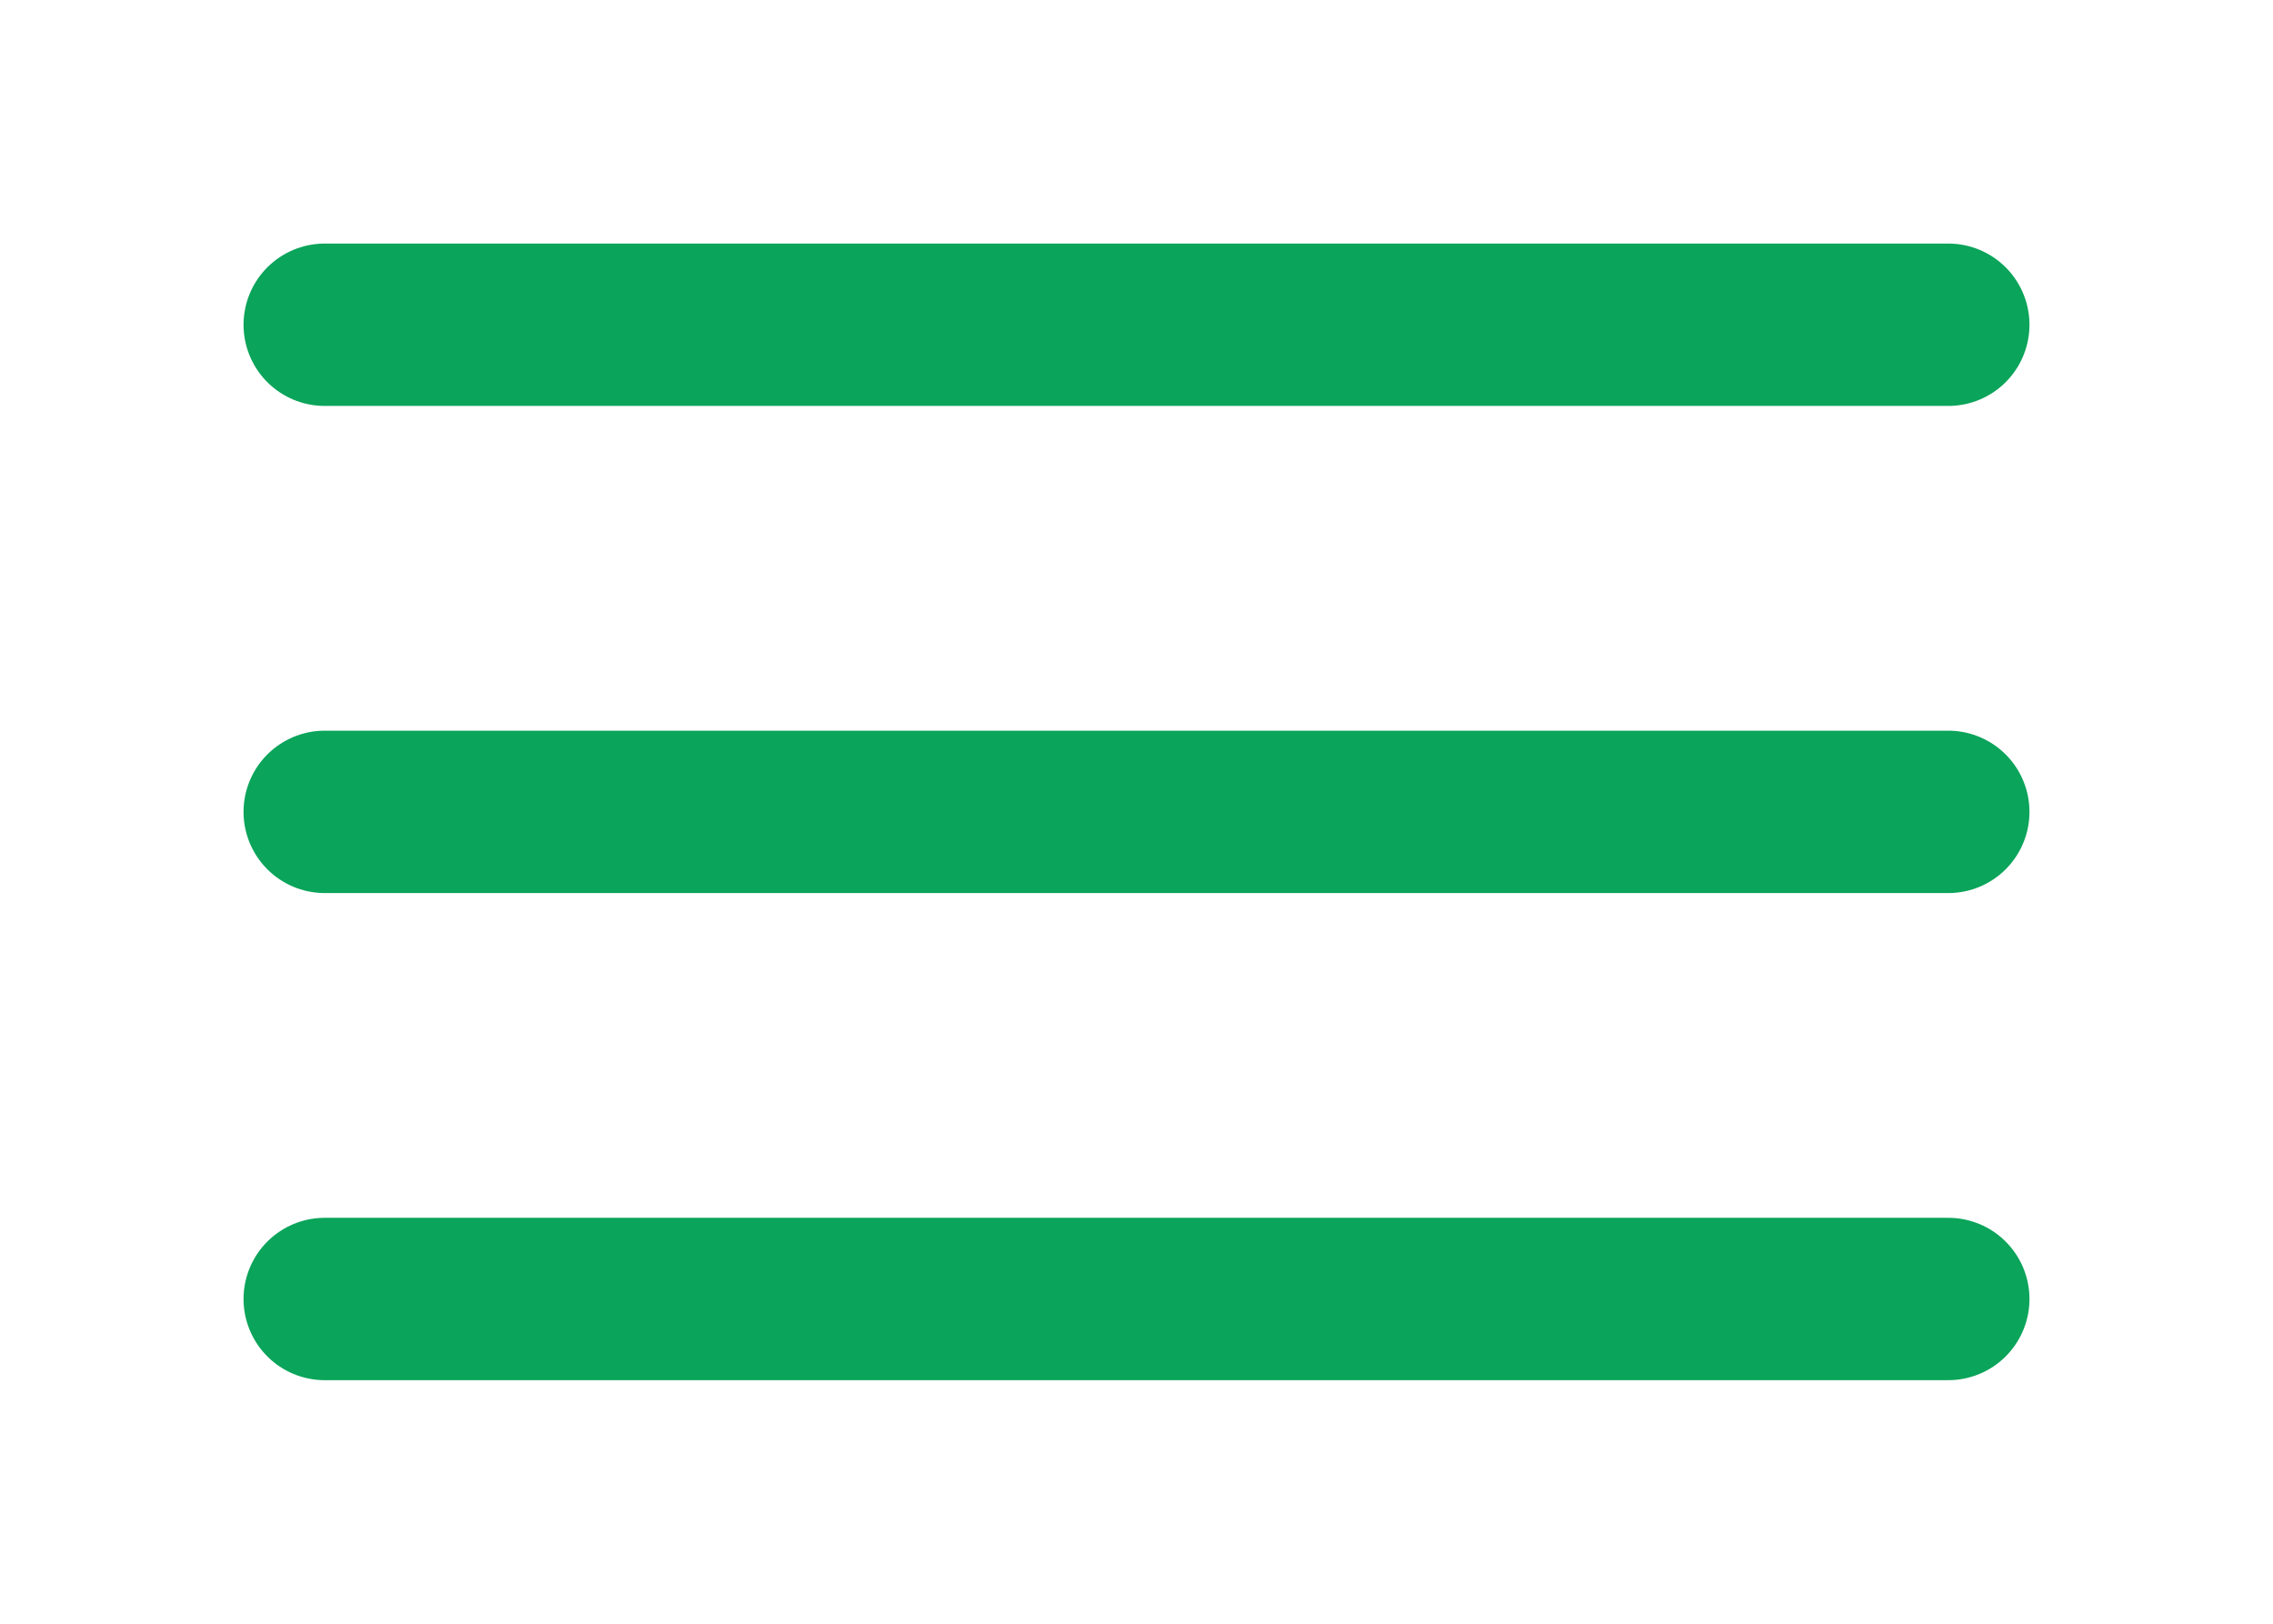 <svg width="28" height="20" viewBox="0 0 28 20" fill="none" xmlns="http://www.w3.org/2000/svg">
<path d="M4 4H24" stroke="#0AA45A" stroke-width="2" stroke-linecap="round"/>
<path d="M4 10H24" stroke="#0AA45A" stroke-width="2" stroke-linecap="round"/>
<path d="M4 16H24" stroke="#0AA45A" stroke-width="2" stroke-linecap="round"/>
</svg>
